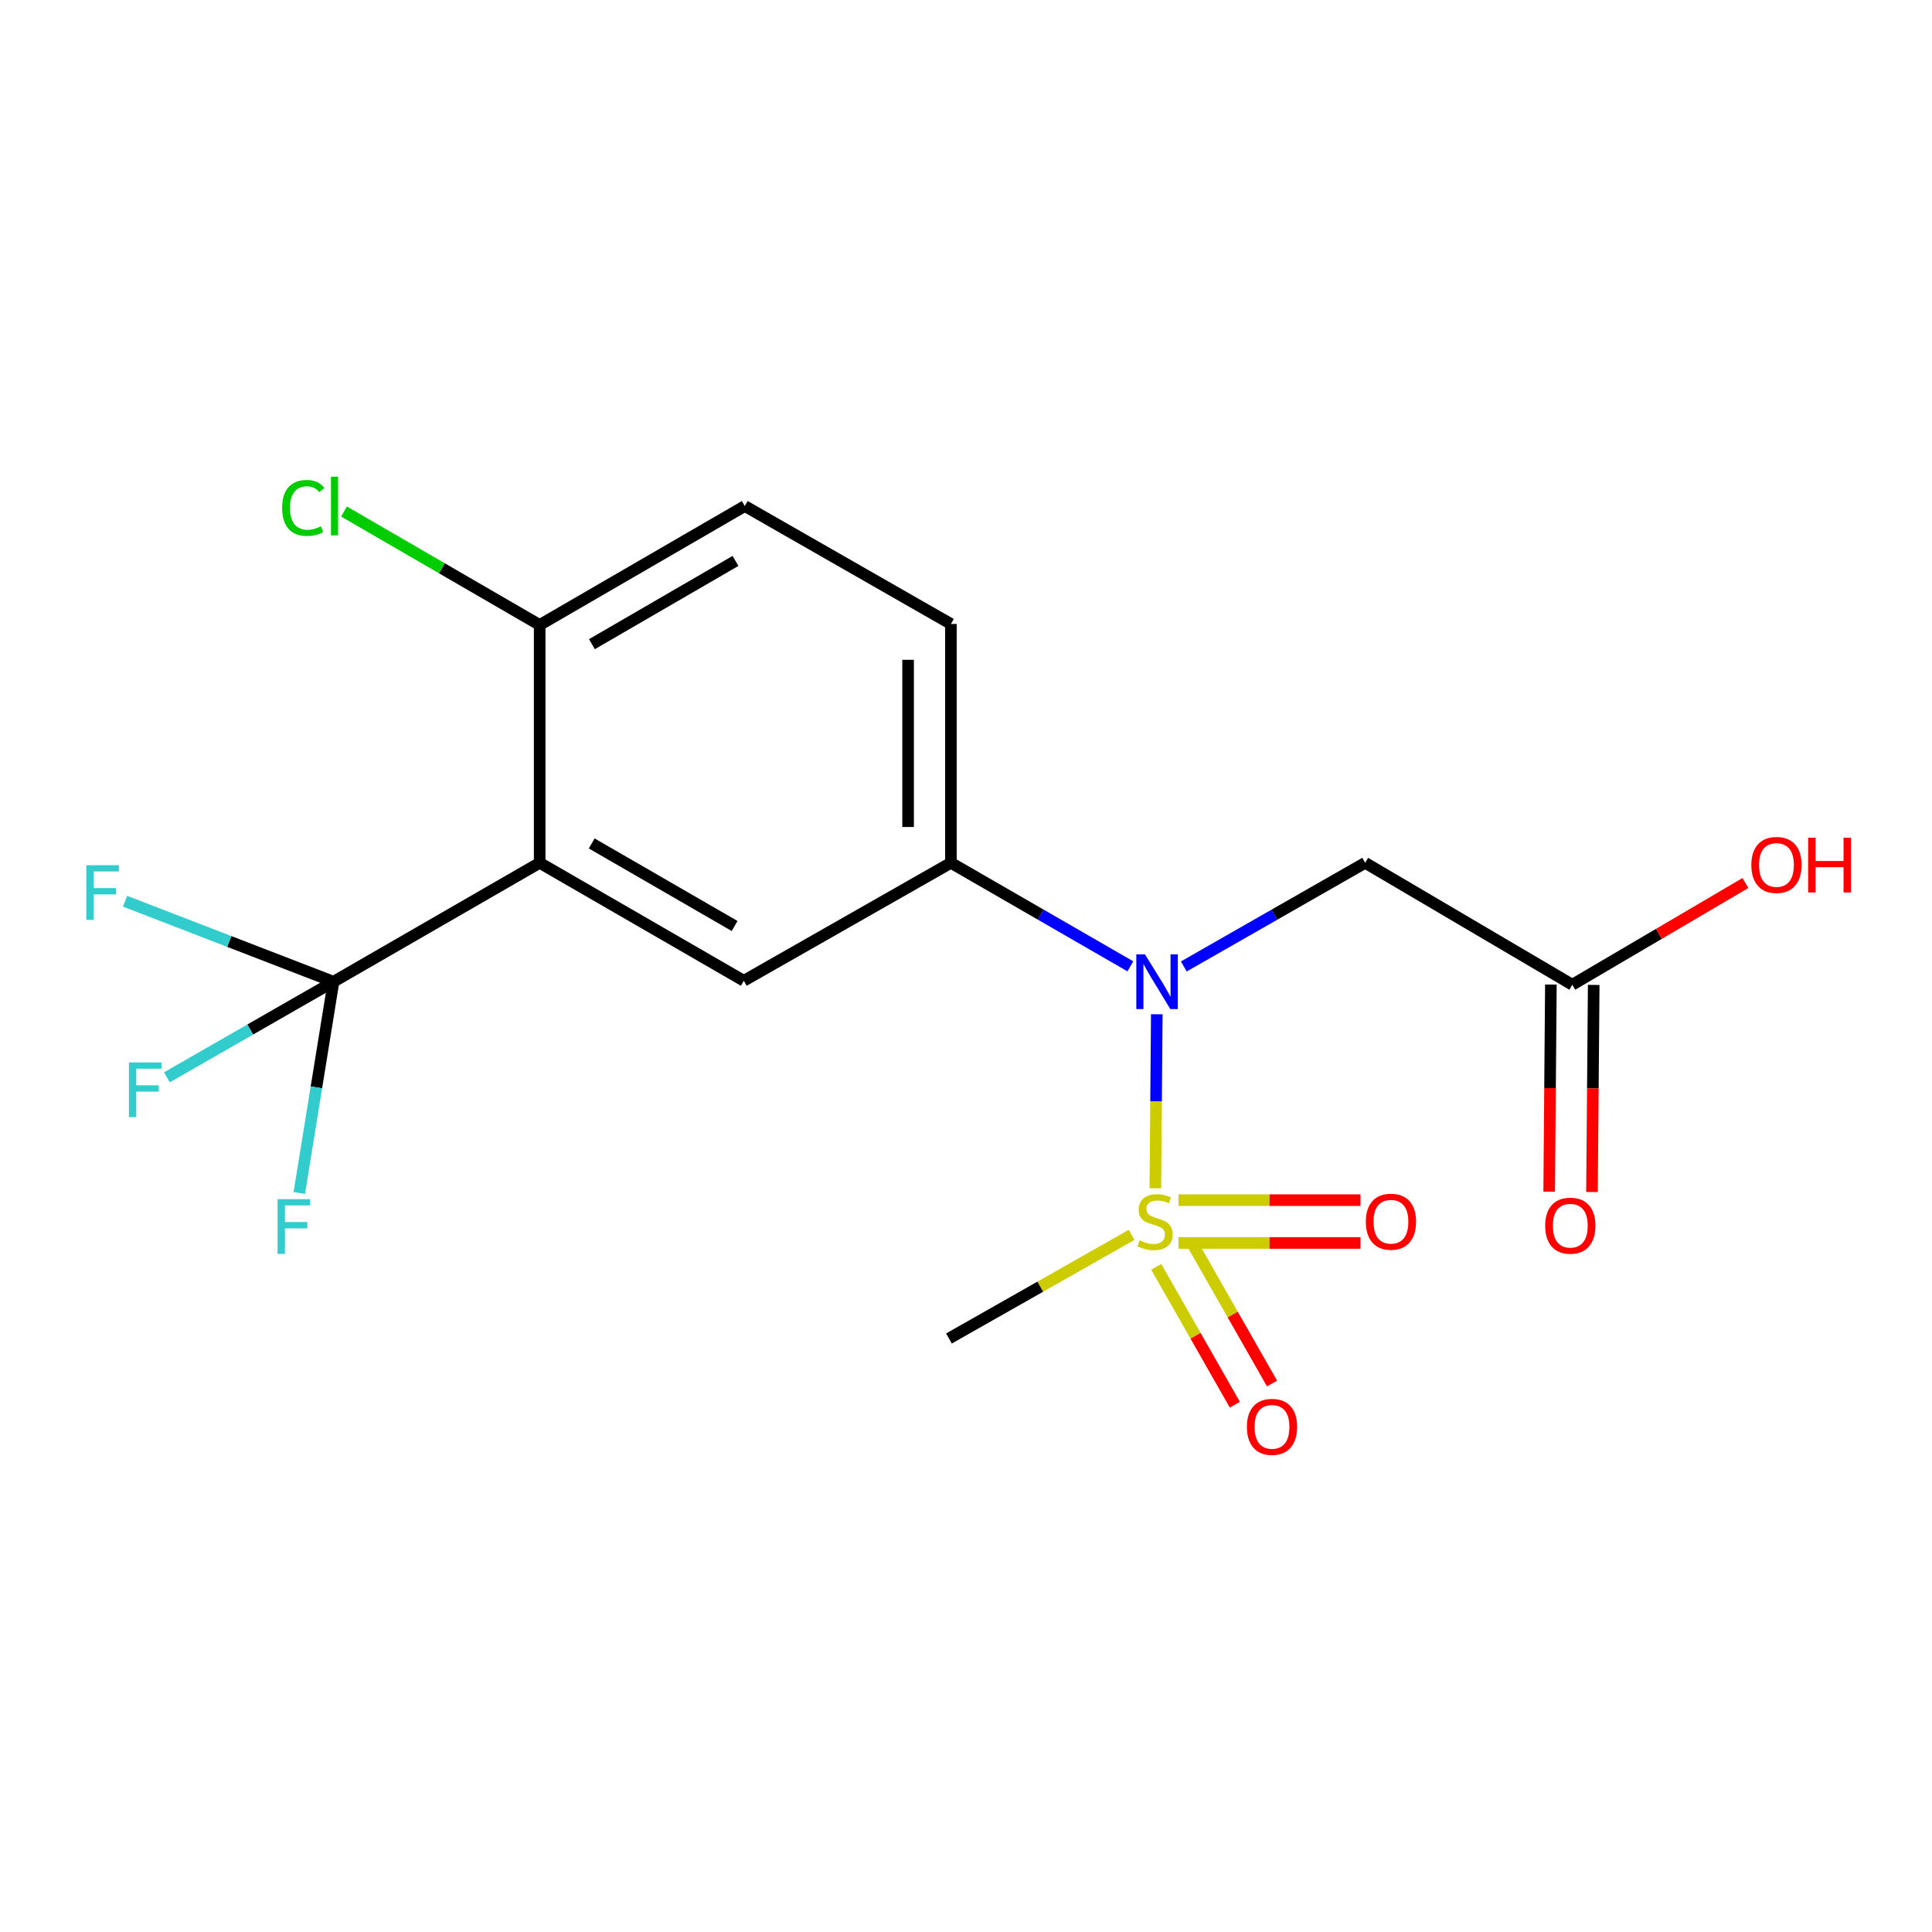 <?xml version='1.0' encoding='iso-8859-1'?>
<svg version='1.1' baseProfile='full'
              xmlns='http://www.w3.org/2000/svg'
                      xmlns:rdkit='http://www.rdkit.org/xml'
                      xmlns:xlink='http://www.w3.org/1999/xlink'
                  xml:space='preserve'
width='1000px' height='1000px' viewBox='0 0 1000 1000'>
<!-- END OF HEADER -->
<rect style='opacity:1.0;fill:#FFFFFF;stroke:none' width='1000' height='1000' x='0' y='0'> </rect>
<path class='bond-1' d='M 598.006,615.053 L 598.381,570.015' style='fill:none;fill-rule:evenodd;stroke:#CCCC00;stroke-width:6px;stroke-linecap:butt;stroke-linejoin:miter;stroke-opacity:1' />
<path class='bond-1' d='M 598.381,570.015 L 598.756,524.977' style='fill:none;fill-rule:evenodd;stroke:#0000FF;stroke-width:6px;stroke-linecap:butt;stroke-linejoin:miter;stroke-opacity:1' />
<path class='bond-8' d='M 598.459,655.699 L 618.806,691.392' style='fill:none;fill-rule:evenodd;stroke:#CCCC00;stroke-width:6px;stroke-linecap:butt;stroke-linejoin:miter;stroke-opacity:1' />
<path class='bond-8' d='M 618.806,691.392 L 639.152,727.085' style='fill:none;fill-rule:evenodd;stroke:#FF0000;stroke-width:6px;stroke-linecap:butt;stroke-linejoin:miter;stroke-opacity:1' />
<path class='bond-8' d='M 617.713,644.724 L 638.059,680.417' style='fill:none;fill-rule:evenodd;stroke:#CCCC00;stroke-width:6px;stroke-linecap:butt;stroke-linejoin:miter;stroke-opacity:1' />
<path class='bond-8' d='M 638.059,680.417 L 658.405,716.11' style='fill:none;fill-rule:evenodd;stroke:#FF0000;stroke-width:6px;stroke-linecap:butt;stroke-linejoin:miter;stroke-opacity:1' />
<path class='bond-9' d='M 609.995,643.357 L 657.098,643.357' style='fill:none;fill-rule:evenodd;stroke:#CCCC00;stroke-width:6px;stroke-linecap:butt;stroke-linejoin:miter;stroke-opacity:1' />
<path class='bond-9' d='M 657.098,643.357 L 704.201,643.357' style='fill:none;fill-rule:evenodd;stroke:#FF0000;stroke-width:6px;stroke-linecap:butt;stroke-linejoin:miter;stroke-opacity:1' />
<path class='bond-9' d='M 609.995,621.195 L 657.098,621.195' style='fill:none;fill-rule:evenodd;stroke:#CCCC00;stroke-width:6px;stroke-linecap:butt;stroke-linejoin:miter;stroke-opacity:1' />
<path class='bond-9' d='M 657.098,621.195 L 704.201,621.195' style='fill:none;fill-rule:evenodd;stroke:#FF0000;stroke-width:6px;stroke-linecap:butt;stroke-linejoin:miter;stroke-opacity:1' />
<path class='bond-16' d='M 585.716,639.167 L 538.44,665.985' style='fill:none;fill-rule:evenodd;stroke:#CCCC00;stroke-width:6px;stroke-linecap:butt;stroke-linejoin:miter;stroke-opacity:1' />
<path class='bond-16' d='M 538.44,665.985 L 491.165,692.803' style='fill:none;fill-rule:evenodd;stroke:#000000;stroke-width:6px;stroke-linecap:butt;stroke-linejoin:miter;stroke-opacity:1' />
<path class='bond-0' d='M 279.333,446.596 L 384.996,507.64' style='fill:none;fill-rule:evenodd;stroke:#000000;stroke-width:6px;stroke-linecap:butt;stroke-linejoin:miter;stroke-opacity:1' />
<path class='bond-0' d='M 306.269,436.563 L 380.233,479.293' style='fill:none;fill-rule:evenodd;stroke:#000000;stroke-width:6px;stroke-linecap:butt;stroke-linejoin:miter;stroke-opacity:1' />
<path class='bond-2' d='M 279.333,446.596 L 172.623,508.145' style='fill:none;fill-rule:evenodd;stroke:#000000;stroke-width:6px;stroke-linecap:butt;stroke-linejoin:miter;stroke-opacity:1' />
<path class='bond-19' d='M 279.333,446.596 L 279.333,323.486' style='fill:none;fill-rule:evenodd;stroke:#000000;stroke-width:6px;stroke-linecap:butt;stroke-linejoin:miter;stroke-opacity:1' />
<path class='bond-4' d='M 585.077,500.174 L 538.632,473.385' style='fill:none;fill-rule:evenodd;stroke:#0000FF;stroke-width:6px;stroke-linecap:butt;stroke-linejoin:miter;stroke-opacity:1' />
<path class='bond-4' d='M 538.632,473.385 L 492.187,446.596' style='fill:none;fill-rule:evenodd;stroke:#000000;stroke-width:6px;stroke-linecap:butt;stroke-linejoin:miter;stroke-opacity:1' />
<path class='bond-5' d='M 612.738,500.235 L 659.671,473.415' style='fill:none;fill-rule:evenodd;stroke:#0000FF;stroke-width:6px;stroke-linecap:butt;stroke-linejoin:miter;stroke-opacity:1' />
<path class='bond-5' d='M 659.671,473.415 L 706.604,446.596' style='fill:none;fill-rule:evenodd;stroke:#000000;stroke-width:6px;stroke-linecap:butt;stroke-linejoin:miter;stroke-opacity:1' />
<path class='bond-13' d='M 172.623,508.145 L 129.506,532.884' style='fill:none;fill-rule:evenodd;stroke:#000000;stroke-width:6px;stroke-linecap:butt;stroke-linejoin:miter;stroke-opacity:1' />
<path class='bond-13' d='M 129.506,532.884 L 86.389,557.624' style='fill:none;fill-rule:evenodd;stroke:#33CCCC;stroke-width:6px;stroke-linecap:butt;stroke-linejoin:miter;stroke-opacity:1' />
<path class='bond-14' d='M 172.623,508.145 L 118.677,487.31' style='fill:none;fill-rule:evenodd;stroke:#000000;stroke-width:6px;stroke-linecap:butt;stroke-linejoin:miter;stroke-opacity:1' />
<path class='bond-14' d='M 118.677,487.31 L 64.731,466.475' style='fill:none;fill-rule:evenodd;stroke:#33CCCC;stroke-width:6px;stroke-linecap:butt;stroke-linejoin:miter;stroke-opacity:1' />
<path class='bond-15' d='M 172.623,508.145 L 163.768,562.813' style='fill:none;fill-rule:evenodd;stroke:#000000;stroke-width:6px;stroke-linecap:butt;stroke-linejoin:miter;stroke-opacity:1' />
<path class='bond-15' d='M 163.768,562.813 L 154.912,617.481' style='fill:none;fill-rule:evenodd;stroke:#33CCCC;stroke-width:6px;stroke-linecap:butt;stroke-linejoin:miter;stroke-opacity:1' />
<path class='bond-3' d='M 384.996,507.64 L 492.187,446.596' style='fill:none;fill-rule:evenodd;stroke:#000000;stroke-width:6px;stroke-linecap:butt;stroke-linejoin:miter;stroke-opacity:1' />
<path class='bond-10' d='M 492.187,446.596 L 492.187,322.969' style='fill:none;fill-rule:evenodd;stroke:#000000;stroke-width:6px;stroke-linecap:butt;stroke-linejoin:miter;stroke-opacity:1' />
<path class='bond-10' d='M 470.025,428.052 L 470.025,341.513' style='fill:none;fill-rule:evenodd;stroke:#000000;stroke-width:6px;stroke-linecap:butt;stroke-linejoin:miter;stroke-opacity:1' />
<path class='bond-6' d='M 706.604,446.596 L 813.819,509.696' style='fill:none;fill-rule:evenodd;stroke:#000000;stroke-width:6px;stroke-linecap:butt;stroke-linejoin:miter;stroke-opacity:1' />
<path class='bond-11' d='M 802.738,509.604 L 802.293,563.204' style='fill:none;fill-rule:evenodd;stroke:#000000;stroke-width:6px;stroke-linecap:butt;stroke-linejoin:miter;stroke-opacity:1' />
<path class='bond-11' d='M 802.293,563.204 L 801.848,616.805' style='fill:none;fill-rule:evenodd;stroke:#FF0000;stroke-width:6px;stroke-linecap:butt;stroke-linejoin:miter;stroke-opacity:1' />
<path class='bond-11' d='M 824.899,509.788 L 824.454,563.388' style='fill:none;fill-rule:evenodd;stroke:#000000;stroke-width:6px;stroke-linecap:butt;stroke-linejoin:miter;stroke-opacity:1' />
<path class='bond-11' d='M 824.454,563.388 L 824.01,616.988' style='fill:none;fill-rule:evenodd;stroke:#FF0000;stroke-width:6px;stroke-linecap:butt;stroke-linejoin:miter;stroke-opacity:1' />
<path class='bond-18' d='M 813.819,509.696 L 858.624,483.375' style='fill:none;fill-rule:evenodd;stroke:#000000;stroke-width:6px;stroke-linecap:butt;stroke-linejoin:miter;stroke-opacity:1' />
<path class='bond-18' d='M 858.624,483.375 L 903.43,457.054' style='fill:none;fill-rule:evenodd;stroke:#FF0000;stroke-width:6px;stroke-linecap:butt;stroke-linejoin:miter;stroke-opacity:1' />
<path class='bond-7' d='M 279.333,323.486 L 385.501,261.925' style='fill:none;fill-rule:evenodd;stroke:#000000;stroke-width:6px;stroke-linecap:butt;stroke-linejoin:miter;stroke-opacity:1' />
<path class='bond-7' d='M 306.375,333.424 L 380.693,290.331' style='fill:none;fill-rule:evenodd;stroke:#000000;stroke-width:6px;stroke-linecap:butt;stroke-linejoin:miter;stroke-opacity:1' />
<path class='bond-17' d='M 279.333,323.486 L 228.697,294.128' style='fill:none;fill-rule:evenodd;stroke:#000000;stroke-width:6px;stroke-linecap:butt;stroke-linejoin:miter;stroke-opacity:1' />
<path class='bond-17' d='M 228.697,294.128 L 178.061,264.771' style='fill:none;fill-rule:evenodd;stroke:#00CC00;stroke-width:6px;stroke-linecap:butt;stroke-linejoin:miter;stroke-opacity:1' />
<path class='bond-12' d='M 492.187,322.969 L 385.501,261.925' style='fill:none;fill-rule:evenodd;stroke:#000000;stroke-width:6px;stroke-linecap:butt;stroke-linejoin:miter;stroke-opacity:1' />
<path  class='atom-0' d='M 589.862 641.996
Q 590.182 642.116, 591.502 642.676
Q 592.822 643.236, 594.262 643.596
Q 595.742 643.916, 597.182 643.916
Q 599.862 643.916, 601.422 642.636
Q 602.982 641.316, 602.982 639.036
Q 602.982 637.476, 602.182 636.516
Q 601.422 635.556, 600.222 635.036
Q 599.022 634.516, 597.022 633.916
Q 594.502 633.156, 592.982 632.436
Q 591.502 631.716, 590.422 630.196
Q 589.382 628.676, 589.382 626.116
Q 589.382 622.556, 591.782 620.356
Q 594.222 618.156, 599.022 618.156
Q 602.302 618.156, 606.022 619.716
L 605.102 622.796
Q 601.702 621.396, 599.142 621.396
Q 596.382 621.396, 594.862 622.556
Q 593.342 623.676, 593.382 625.636
Q 593.382 627.156, 594.142 628.076
Q 594.942 628.996, 596.062 629.516
Q 597.222 630.036, 599.142 630.636
Q 601.702 631.436, 603.222 632.236
Q 604.742 633.036, 605.822 634.676
Q 606.942 636.276, 606.942 639.036
Q 606.942 642.956, 604.302 645.076
Q 601.702 647.156, 597.342 647.156
Q 594.822 647.156, 592.902 646.596
Q 591.022 646.076, 588.782 645.156
L 589.862 641.996
' fill='#CCCC00'/>
<path  class='atom-2' d='M 592.637 493.985
L 601.917 508.985
Q 602.837 510.465, 604.317 513.145
Q 605.797 515.825, 605.877 515.985
L 605.877 493.985
L 609.637 493.985
L 609.637 522.305
L 605.757 522.305
L 595.797 505.905
Q 594.637 503.985, 593.397 501.785
Q 592.197 499.585, 591.837 498.905
L 591.837 522.305
L 588.157 522.305
L 588.157 493.985
L 592.637 493.985
' fill='#0000FF'/>
<path  class='atom-9' d='M 645.389 738.537
Q 645.389 731.737, 648.749 727.937
Q 652.109 724.137, 658.389 724.137
Q 664.669 724.137, 668.029 727.937
Q 671.389 731.737, 671.389 738.537
Q 671.389 745.417, 667.989 749.337
Q 664.589 753.217, 658.389 753.217
Q 652.149 753.217, 648.749 749.337
Q 645.389 745.457, 645.389 738.537
M 658.389 750.017
Q 662.709 750.017, 665.029 747.137
Q 667.389 744.217, 667.389 738.537
Q 667.389 732.977, 665.029 730.177
Q 662.709 727.337, 658.389 727.337
Q 654.069 727.337, 651.709 730.137
Q 649.389 732.937, 649.389 738.537
Q 649.389 744.257, 651.709 747.137
Q 654.069 750.017, 658.389 750.017
' fill='#FF0000'/>
<path  class='atom-10' d='M 706.95 632.356
Q 706.95 625.556, 710.31 621.756
Q 713.67 617.956, 719.95 617.956
Q 726.23 617.956, 729.59 621.756
Q 732.95 625.556, 732.95 632.356
Q 732.95 639.236, 729.55 643.156
Q 726.15 647.036, 719.95 647.036
Q 713.71 647.036, 710.31 643.156
Q 706.95 639.276, 706.95 632.356
M 719.95 643.836
Q 724.27 643.836, 726.59 640.956
Q 728.95 638.036, 728.95 632.356
Q 728.95 626.796, 726.59 623.996
Q 724.27 621.156, 719.95 621.156
Q 715.63 621.156, 713.27 623.956
Q 710.95 626.756, 710.95 632.356
Q 710.95 638.076, 713.27 640.956
Q 715.63 643.836, 719.95 643.836
' fill='#FF0000'/>
<path  class='atom-12' d='M 799.784 634.412
Q 799.784 627.612, 803.144 623.812
Q 806.504 620.012, 812.784 620.012
Q 819.064 620.012, 822.424 623.812
Q 825.784 627.612, 825.784 634.412
Q 825.784 641.292, 822.384 645.212
Q 818.984 649.092, 812.784 649.092
Q 806.544 649.092, 803.144 645.212
Q 799.784 641.332, 799.784 634.412
M 812.784 645.892
Q 817.104 645.892, 819.424 643.012
Q 821.784 640.092, 821.784 634.412
Q 821.784 628.852, 819.424 626.052
Q 817.104 623.212, 812.784 623.212
Q 808.464 623.212, 806.104 626.012
Q 803.784 628.812, 803.784 634.412
Q 803.784 640.132, 806.104 643.012
Q 808.464 645.892, 812.784 645.892
' fill='#FF0000'/>
<path  class='atom-14' d='M 66.74 549.907
L 83.579 549.907
L 83.579 553.147
L 70.54 553.147
L 70.54 561.747
L 82.139 561.747
L 82.139 565.027
L 70.54 565.027
L 70.54 578.227
L 66.74 578.227
L 66.74 549.907
' fill='#33CCCC'/>
<path  class='atom-15' d='M 44.688 447.826
L 61.528 447.826
L 61.528 451.066
L 48.488 451.066
L 48.488 459.666
L 60.088 459.666
L 60.088 462.946
L 48.488 462.946
L 48.488 476.146
L 44.688 476.146
L 44.688 447.826
' fill='#33CCCC'/>
<path  class='atom-16' d='M 143.679 620.69
L 160.519 620.69
L 160.519 623.93
L 147.479 623.93
L 147.479 632.53
L 159.079 632.53
L 159.079 635.81
L 147.479 635.81
L 147.479 649.01
L 143.679 649.01
L 143.679 620.69
' fill='#33CCCC'/>
<path  class='atom-18' d='M 146.032 262.905
Q 146.032 255.865, 149.312 252.185
Q 152.632 248.465, 158.912 248.465
Q 164.752 248.465, 167.872 252.585
L 165.232 254.745
Q 162.952 251.745, 158.912 251.745
Q 154.632 251.745, 152.352 254.625
Q 150.112 257.465, 150.112 262.905
Q 150.112 268.505, 152.432 271.385
Q 154.792 274.265, 159.352 274.265
Q 162.472 274.265, 166.112 272.385
L 167.232 275.385
Q 165.752 276.345, 163.512 276.905
Q 161.272 277.465, 158.792 277.465
Q 152.632 277.465, 149.312 273.705
Q 146.032 269.945, 146.032 262.905
' fill='#00CC00'/>
<path  class='atom-18' d='M 171.312 246.745
L 174.992 246.745
L 174.992 277.105
L 171.312 277.105
L 171.312 246.745
' fill='#00CC00'/>
<path  class='atom-19' d='M 906.494 447.698
Q 906.494 440.898, 909.854 437.098
Q 913.214 433.298, 919.494 433.298
Q 925.774 433.298, 929.134 437.098
Q 932.494 440.898, 932.494 447.698
Q 932.494 454.578, 929.094 458.498
Q 925.694 462.378, 919.494 462.378
Q 913.254 462.378, 909.854 458.498
Q 906.494 454.618, 906.494 447.698
M 919.494 459.178
Q 923.814 459.178, 926.134 456.298
Q 928.494 453.378, 928.494 447.698
Q 928.494 442.138, 926.134 439.338
Q 923.814 436.498, 919.494 436.498
Q 915.174 436.498, 912.814 439.298
Q 910.494 442.098, 910.494 447.698
Q 910.494 453.418, 912.814 456.298
Q 915.174 459.178, 919.494 459.178
' fill='#FF0000'/>
<path  class='atom-19' d='M 935.894 433.618
L 939.734 433.618
L 939.734 445.658
L 954.214 445.658
L 954.214 433.618
L 958.054 433.618
L 958.054 461.938
L 954.214 461.938
L 954.214 448.858
L 939.734 448.858
L 939.734 461.938
L 935.894 461.938
L 935.894 433.618
' fill='#FF0000'/>
</svg>
